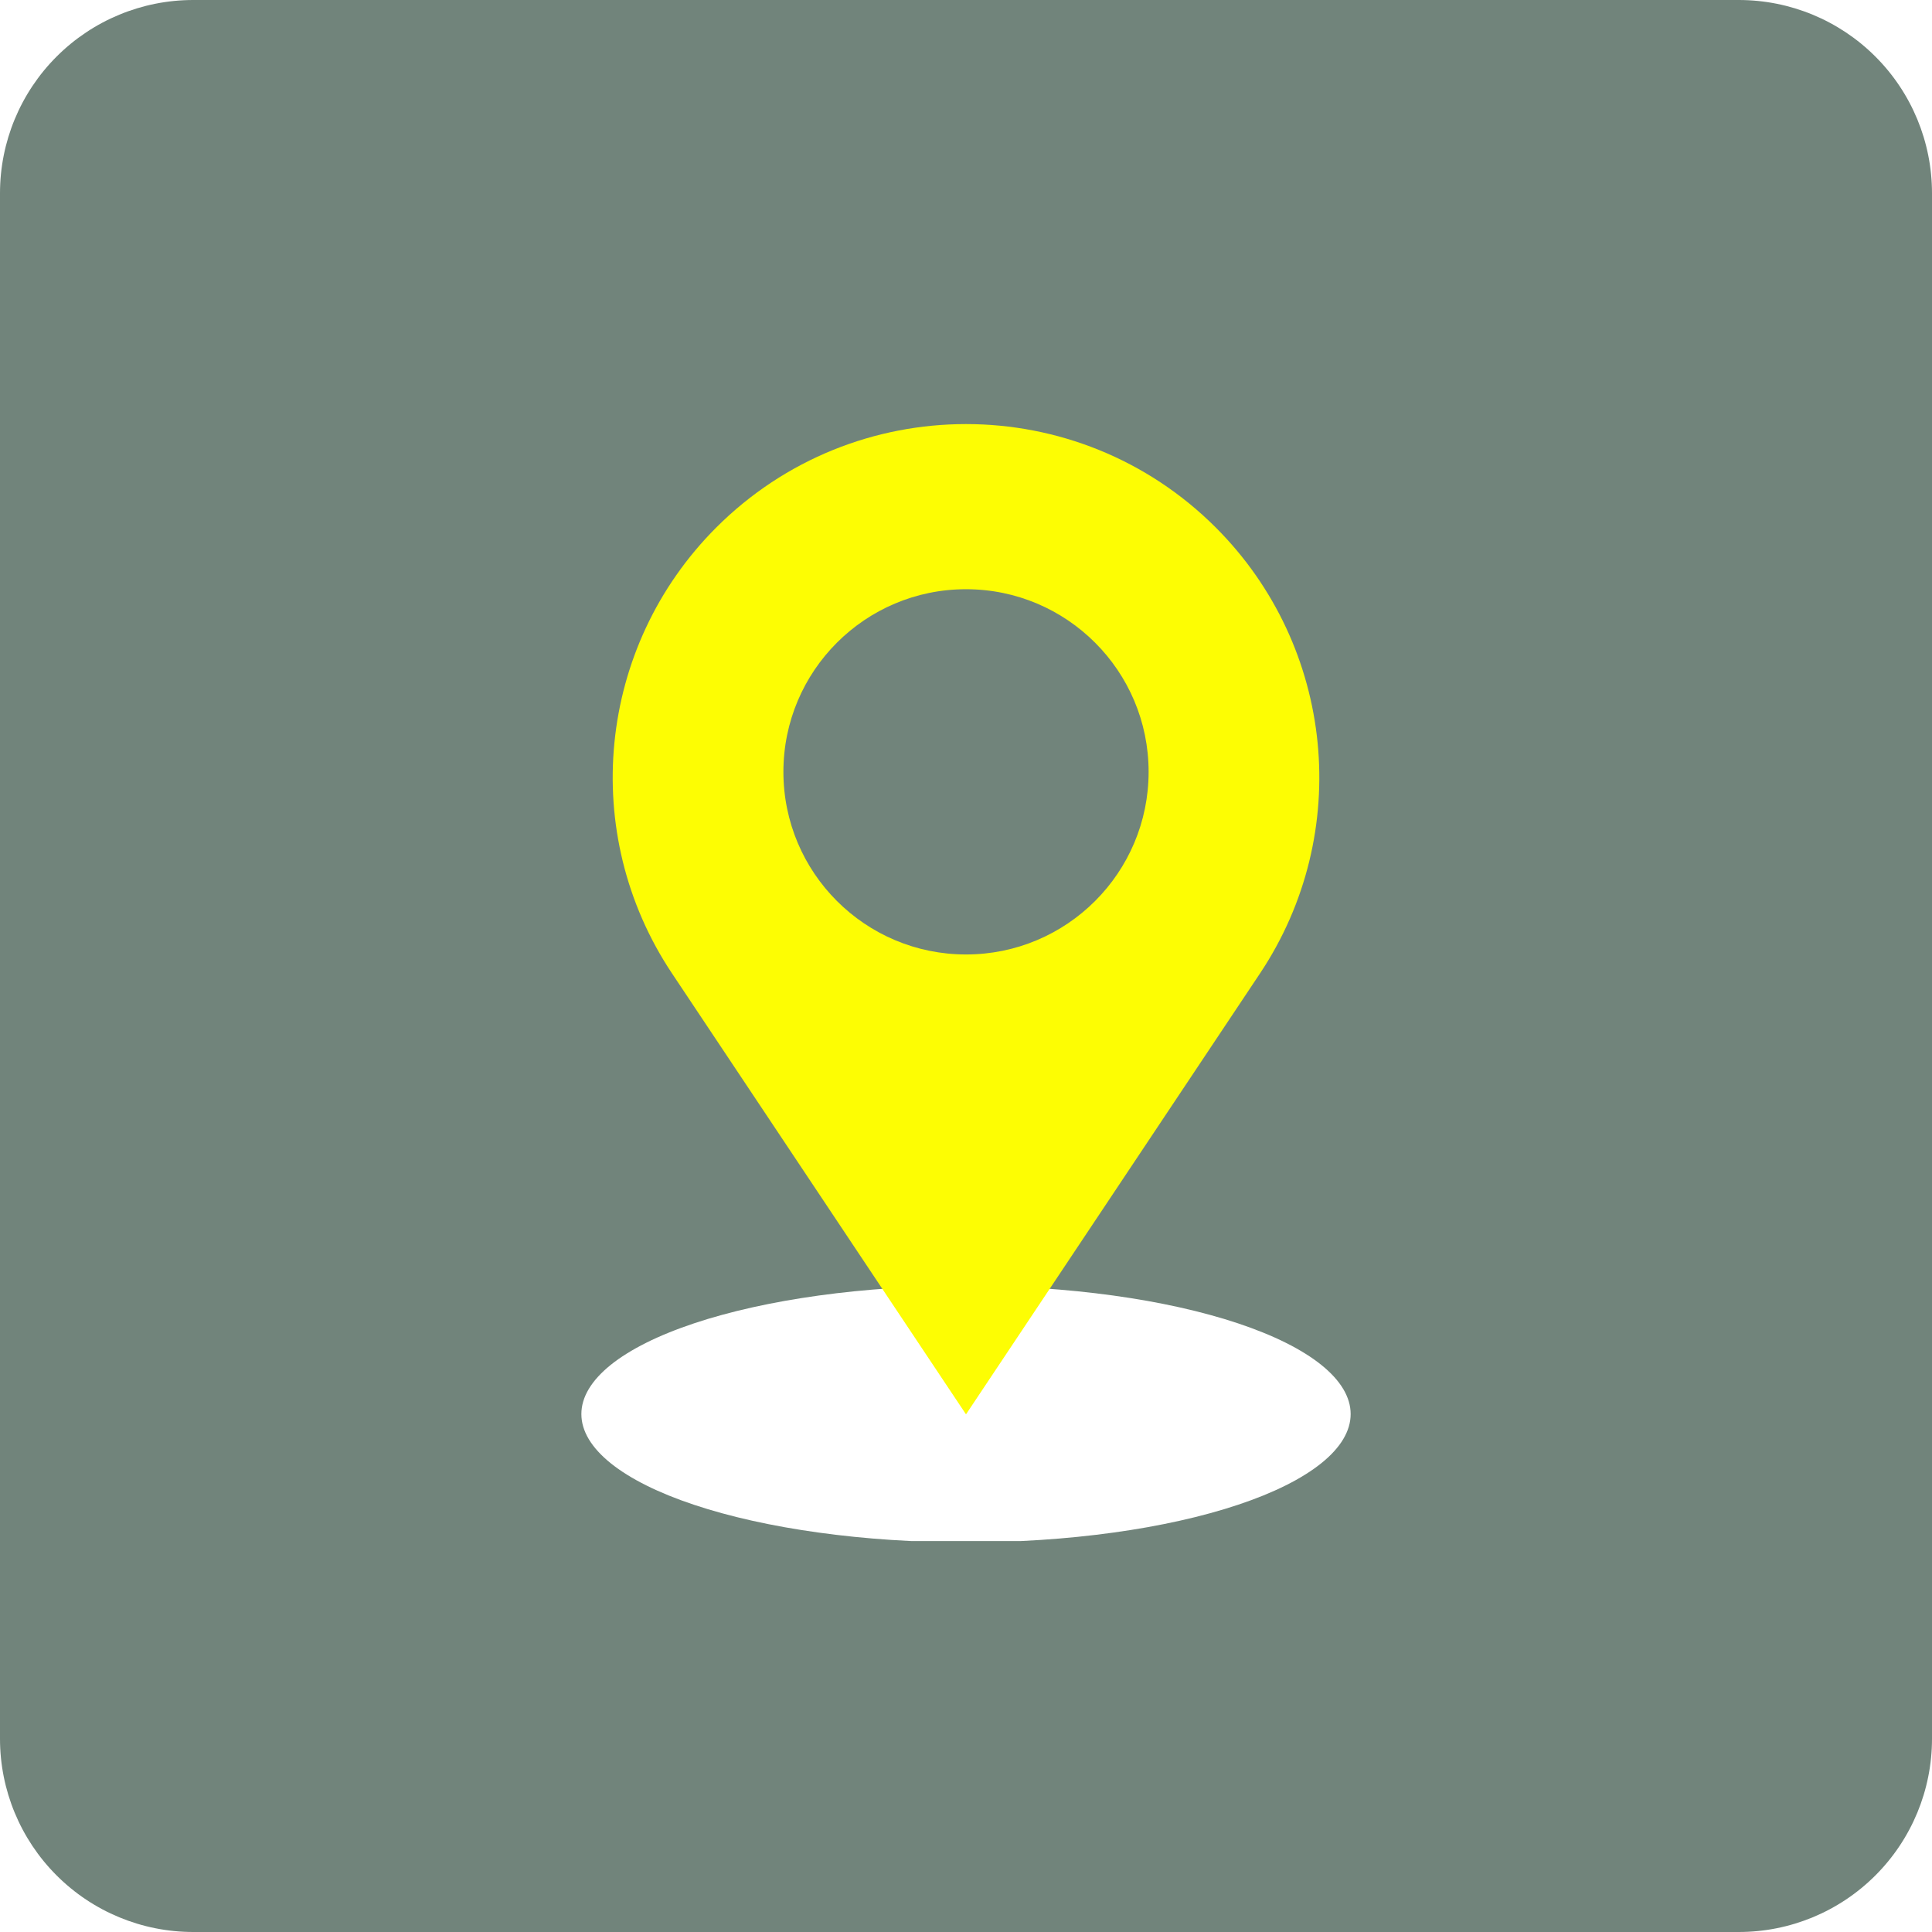 <svg version="1.0" preserveAspectRatio="xMidYMid meet" height="500" viewBox="0 0 375 375" zoomAndPan="magnify" width="500" xmlns:xlink="http://www.w3.org/1999/xlink" xmlns="http://www.w3.org/2000/svg"><defs><clipPath id="b109d92c81"><path clip-rule="nonzero" d="M 37.5 0 L 337.5 0 C 347.445 0 356.984 3.949 364.016 10.984 C 371.051 18.016 375 27.555 375 37.5 L 375 337.5 C 375 347.445 371.051 356.984 364.016 364.016 C 356.984 371.051 347.445 375 337.5 375 L 37.5 375 C 27.555 375 18.016 371.051 10.984 364.016 C 3.949 356.984 0 347.445 0 337.5 L 0 37.5 C 0 27.555 3.949 18.016 10.984 10.984 C 18.016 3.949 27.555 0 37.5 0 Z M 37.5 0"></path></clipPath><clipPath id="df53bd694b"><path clip-rule="nonzero" d="M 0 0 L 375 0 L 375 375 L 0 375 Z M 0 0"></path></clipPath><clipPath id="12c2163110"><path clip-rule="nonzero" d="M 37.5 0 L 337.5 0 C 347.445 0 356.984 3.949 364.016 10.984 C 371.051 18.016 375 27.555 375 37.5 L 375 337.5 C 375 347.445 371.051 356.984 364.016 364.016 C 356.984 371.051 347.445 375 337.5 375 L 37.5 375 C 27.555 375 18.016 371.051 10.984 364.016 C 3.949 356.984 0 347.445 0 337.5 L 0 37.5 C 0 27.555 3.949 18.016 10.984 10.984 C 18.016 3.949 27.555 0 37.5 0 Z M 37.5 0"></path></clipPath><clipPath id="5c91c83165"><rect height="375" y="0" width="375" x="0"></rect></clipPath><clipPath id="e46be43606"><path clip-rule="nonzero" d="M 112.273 249 L 263 249 L 263 299.121 L 112.273 299.121 Z M 112.273 249"></path></clipPath></defs><rect fill-opacity="1" height="450" y="-37.5" fill="#ffffff" width="450" x="-37.5"></rect><rect fill-opacity="1" height="450" y="-37.5" fill="#ffffff" width="450" x="-37.5"></rect><g clip-path="url(#b109d92c81)"><g transform="matrix(1, 0, 0, 1, 0, 0)"><g clip-path="url(#5c91c83165)"><g clip-path="url(#df53bd694b)"><g clip-path="url(#12c2163110)"><rect fill-opacity="1" y="-82.5" height="540" fill="#71847b" width="540" x="-82.5"></rect></g></g></g></g></g><g clip-path="url(#e46be43606)"><path fill-rule="nonzero" fill-opacity="1" d="M 262.16 274.469 C 262.16 275.285 262.043 276.098 261.801 276.91 C 261.562 277.723 261.203 278.527 260.727 279.328 C 260.25 280.129 259.656 280.918 258.945 281.699 C 258.238 282.48 257.414 283.246 256.477 284 C 255.543 284.754 254.5 285.488 253.344 286.207 C 252.191 286.93 250.938 287.629 249.578 288.305 C 248.219 288.984 246.766 289.637 245.215 290.27 C 243.664 290.898 242.023 291.504 240.293 292.078 C 238.566 292.656 236.754 293.203 234.863 293.719 C 232.977 294.238 231.012 294.723 228.98 295.176 C 226.945 295.629 224.852 296.047 222.695 296.434 C 220.539 296.816 218.332 297.164 216.074 297.477 C 213.812 297.789 211.516 298.062 209.176 298.301 C 206.836 298.539 204.465 298.734 202.066 298.895 C 199.668 299.055 197.254 299.172 194.82 299.254 C 192.387 299.332 189.945 299.375 187.5 299.375 C 185.055 299.375 182.617 299.332 180.184 299.254 C 177.75 299.172 175.336 299.055 172.938 298.895 C 170.539 298.734 168.168 298.539 165.828 298.301 C 163.488 298.062 161.191 297.789 158.93 297.477 C 156.672 297.164 154.465 296.816 152.309 296.434 C 150.152 296.047 148.055 295.629 146.023 295.176 C 143.988 294.723 142.027 294.238 140.137 293.719 C 138.246 293.203 136.438 292.656 134.711 292.078 C 132.98 291.504 131.34 290.898 129.789 290.27 C 128.238 289.637 126.781 288.984 125.426 288.305 C 124.066 287.629 122.809 286.93 121.656 286.207 C 120.504 285.488 119.461 284.754 118.523 284 C 117.59 283.246 116.766 282.48 116.059 281.699 C 115.348 280.918 114.754 280.129 114.277 279.328 C 113.801 278.527 113.441 277.723 113.203 276.91 C 112.961 276.098 112.844 275.285 112.844 274.469 C 112.844 273.652 112.961 272.84 113.203 272.027 C 113.441 271.215 113.801 270.41 114.277 269.609 C 114.754 268.812 115.348 268.02 116.059 267.238 C 116.766 266.461 117.59 265.691 118.523 264.938 C 119.461 264.184 120.504 263.449 121.656 262.73 C 122.809 262.012 124.066 261.312 125.426 260.633 C 126.781 259.953 128.238 259.301 129.789 258.672 C 131.34 258.039 132.98 257.438 134.711 256.859 C 136.438 256.281 138.246 255.734 140.137 255.219 C 142.027 254.699 143.988 254.215 146.023 253.762 C 148.055 253.309 150.152 252.891 152.309 252.504 C 154.465 252.121 156.672 251.773 158.93 251.461 C 161.191 251.148 163.488 250.875 165.828 250.637 C 168.168 250.402 170.539 250.203 172.938 250.043 C 175.336 249.883 177.75 249.766 180.184 249.684 C 182.617 249.605 185.055 249.566 187.5 249.566 C 189.945 249.566 192.387 249.605 194.82 249.684 C 197.254 249.766 199.668 249.883 202.066 250.043 C 204.465 250.203 206.836 250.402 209.176 250.637 C 211.516 250.875 213.812 251.148 216.074 251.461 C 218.332 251.773 220.539 252.121 222.695 252.504 C 224.852 252.891 226.945 253.309 228.98 253.762 C 231.012 254.215 232.977 254.699 234.863 255.219 C 236.754 255.734 238.566 256.281 240.293 256.859 C 242.023 257.438 243.664 258.039 245.215 258.672 C 246.766 259.301 248.219 259.953 249.578 260.633 C 250.938 261.312 252.191 262.012 253.344 262.73 C 254.5 263.449 255.543 264.184 256.477 264.938 C 257.414 265.691 258.238 266.461 258.945 267.238 C 259.656 268.02 260.25 268.812 260.727 269.609 C 261.203 270.41 261.562 271.215 261.801 272.027 C 262.043 272.84 262.16 273.652 262.16 274.469 Z M 262.16 274.469" fill="#ffffff"></path></g><path fill-rule="evenodd" fill-opacity="1" d="M 235.992 102.402 C 209.211 75.617 165.793 75.617 139.012 102.402 C 115.895 125.527 112.309 161.754 130.449 188.957 L 187.5 274.523 L 244.555 188.957 C 262.695 161.754 259.109 125.527 235.992 102.402 Z M 187.5 185.262 C 207.074 185.262 222.945 169.391 222.945 149.816 C 222.945 130.238 207.074 114.367 187.5 114.367 C 167.926 114.367 152.059 130.238 152.059 149.816 C 152.059 169.391 167.926 185.262 187.5 185.262 Z M 187.5 185.262" fill="#fdfd03"></path></svg>